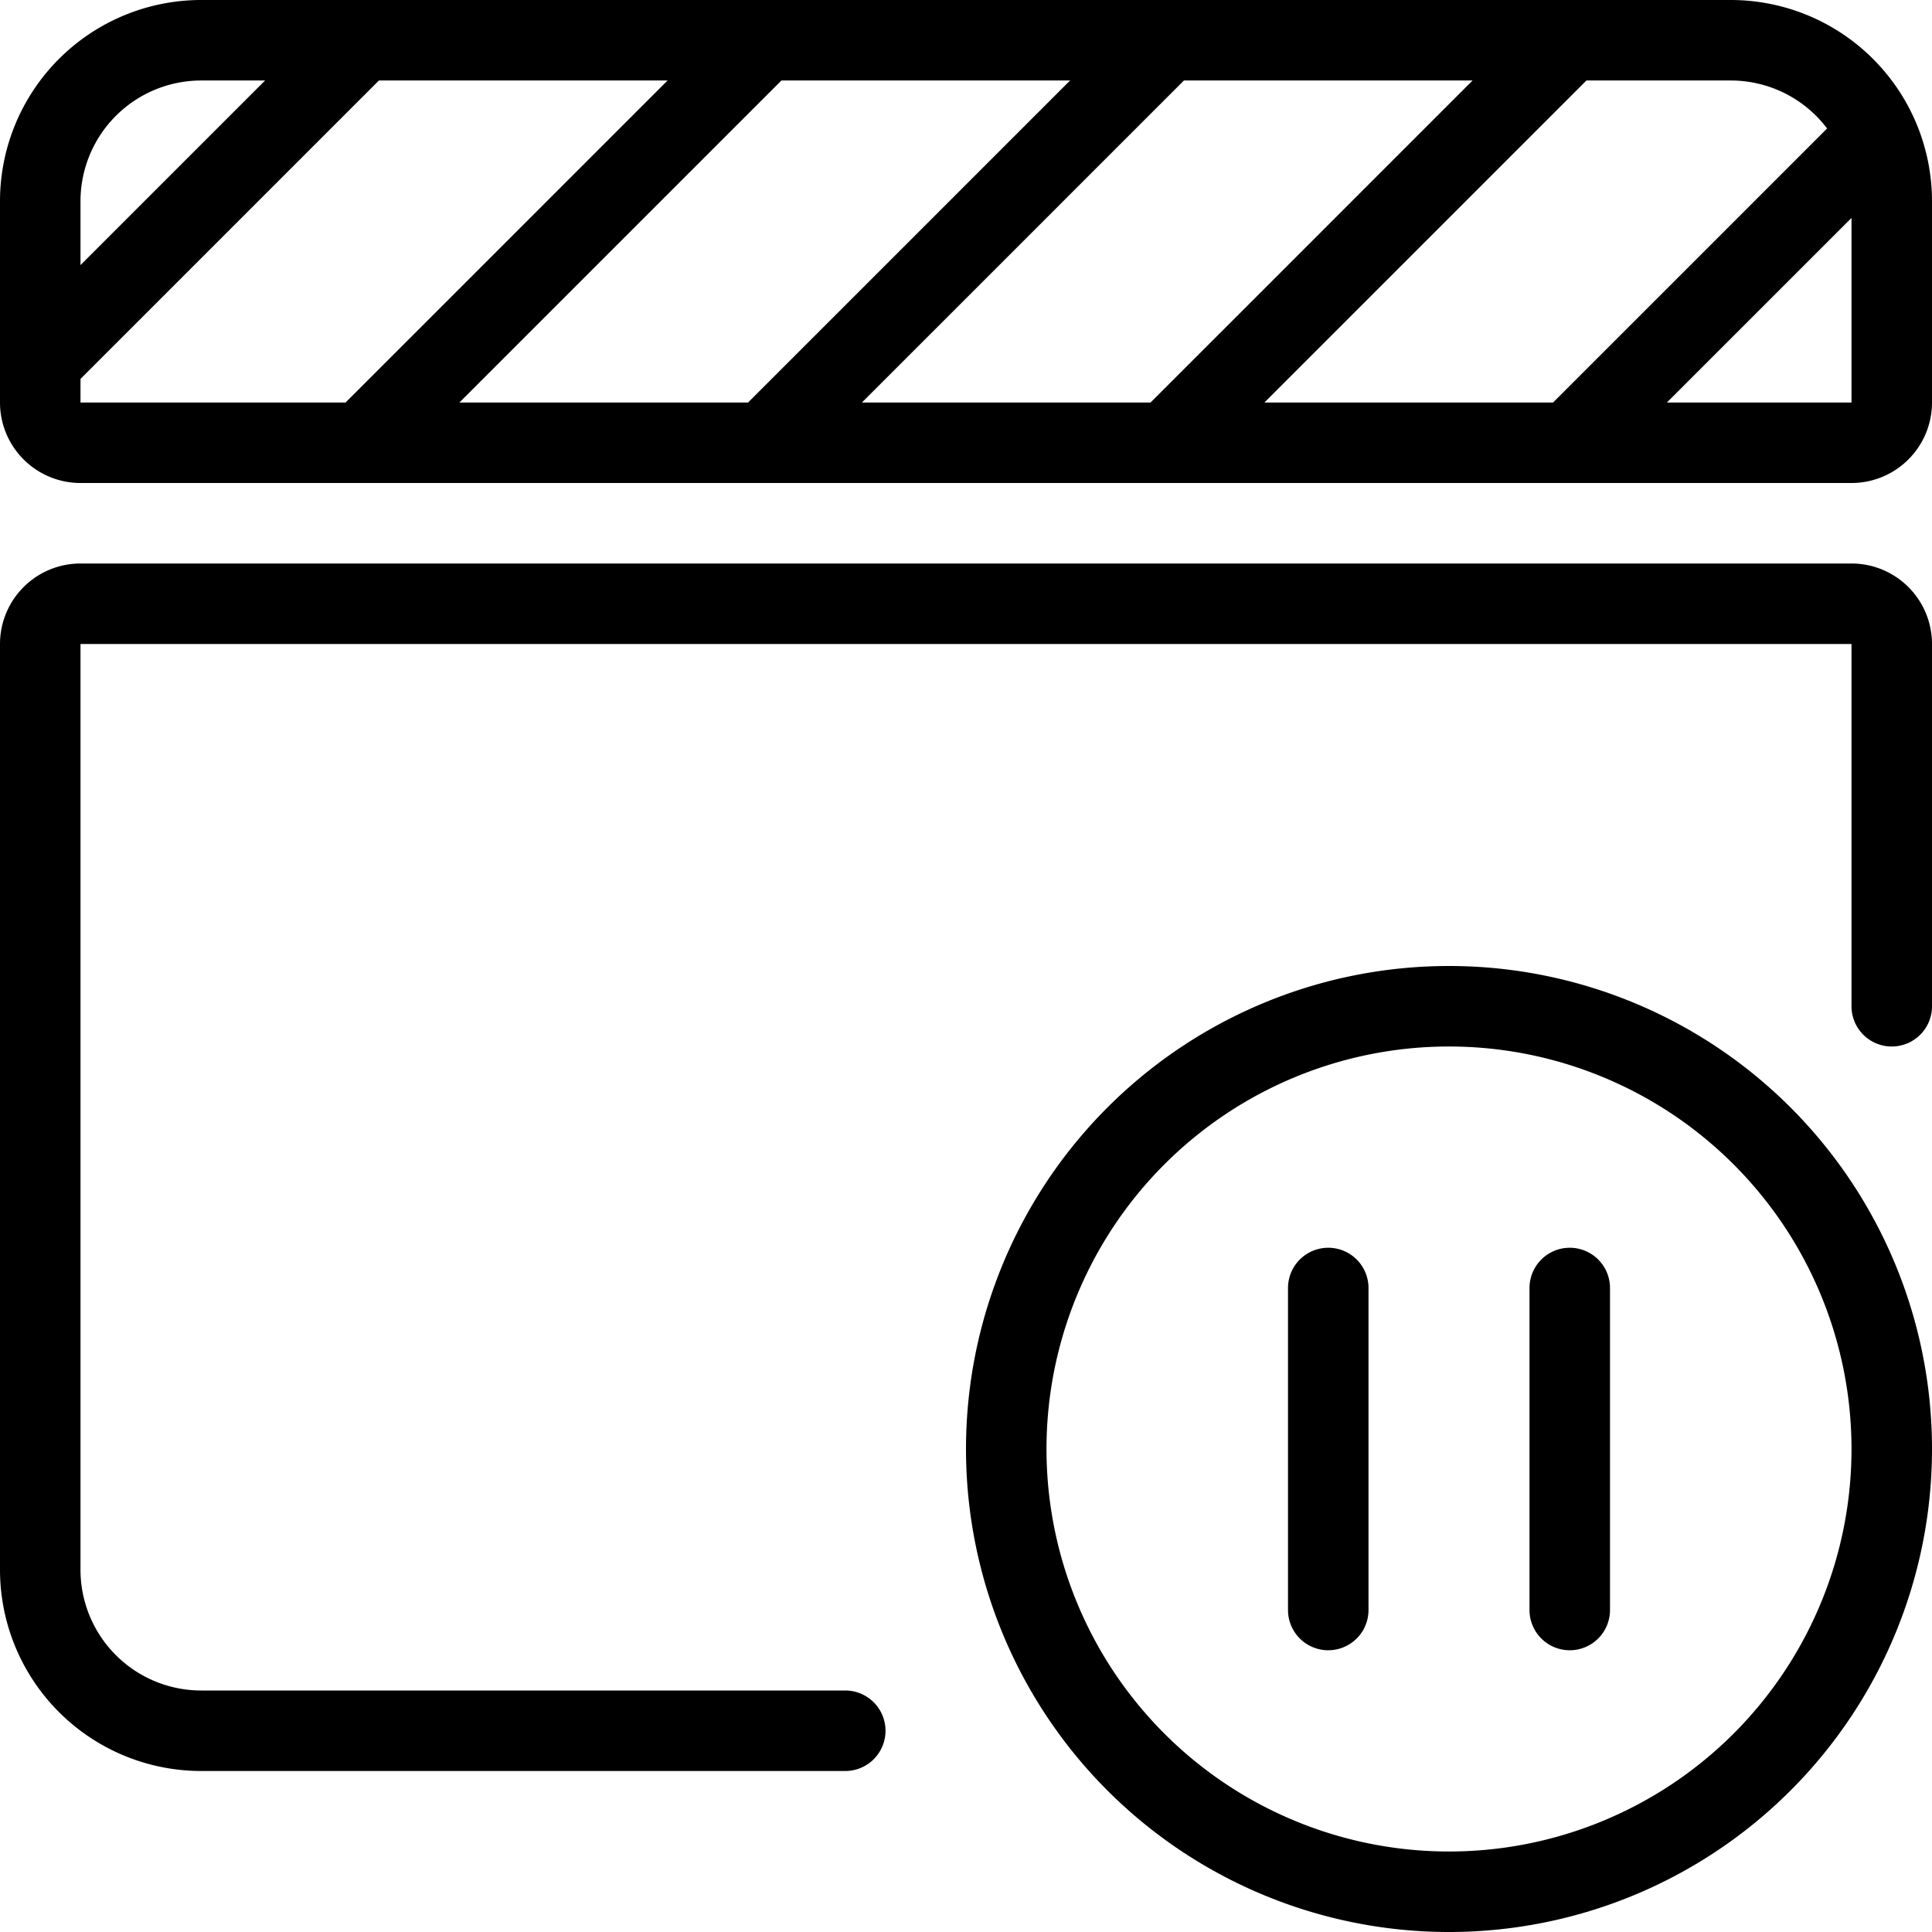 <svg xmlns="http://www.w3.org/2000/svg" viewBox="0 0 24 24" stroke="black"><path d="M12.5 18a5.5 5.5 0 1 0 11 0 5.5 5.5 0 1 0-11 0Zm4-2v4m3-4v4M2.5.5h19a2 2 0 0 1 2 2V5a.5.5 0 0 1-.5.5H1A.5.5 0 0 1 .5 5V2.5a2 2 0 0 1 2-2Zm-2 4 4-4m0 5 5-5m0 5 5-5m0 5 5-5m0 5 3.823-3.823" fill="none" stroke-linecap="round" stroke-linejoin="round"/><path d="M23.5 12.5V8a.5.5 0 0 0-.5-.5H1a.5.5 0 0 0-.5.5v11.5a2 2 0 0 0 2 2h8" fill="none" stroke-linecap="round" stroke-linejoin="round"/></svg>